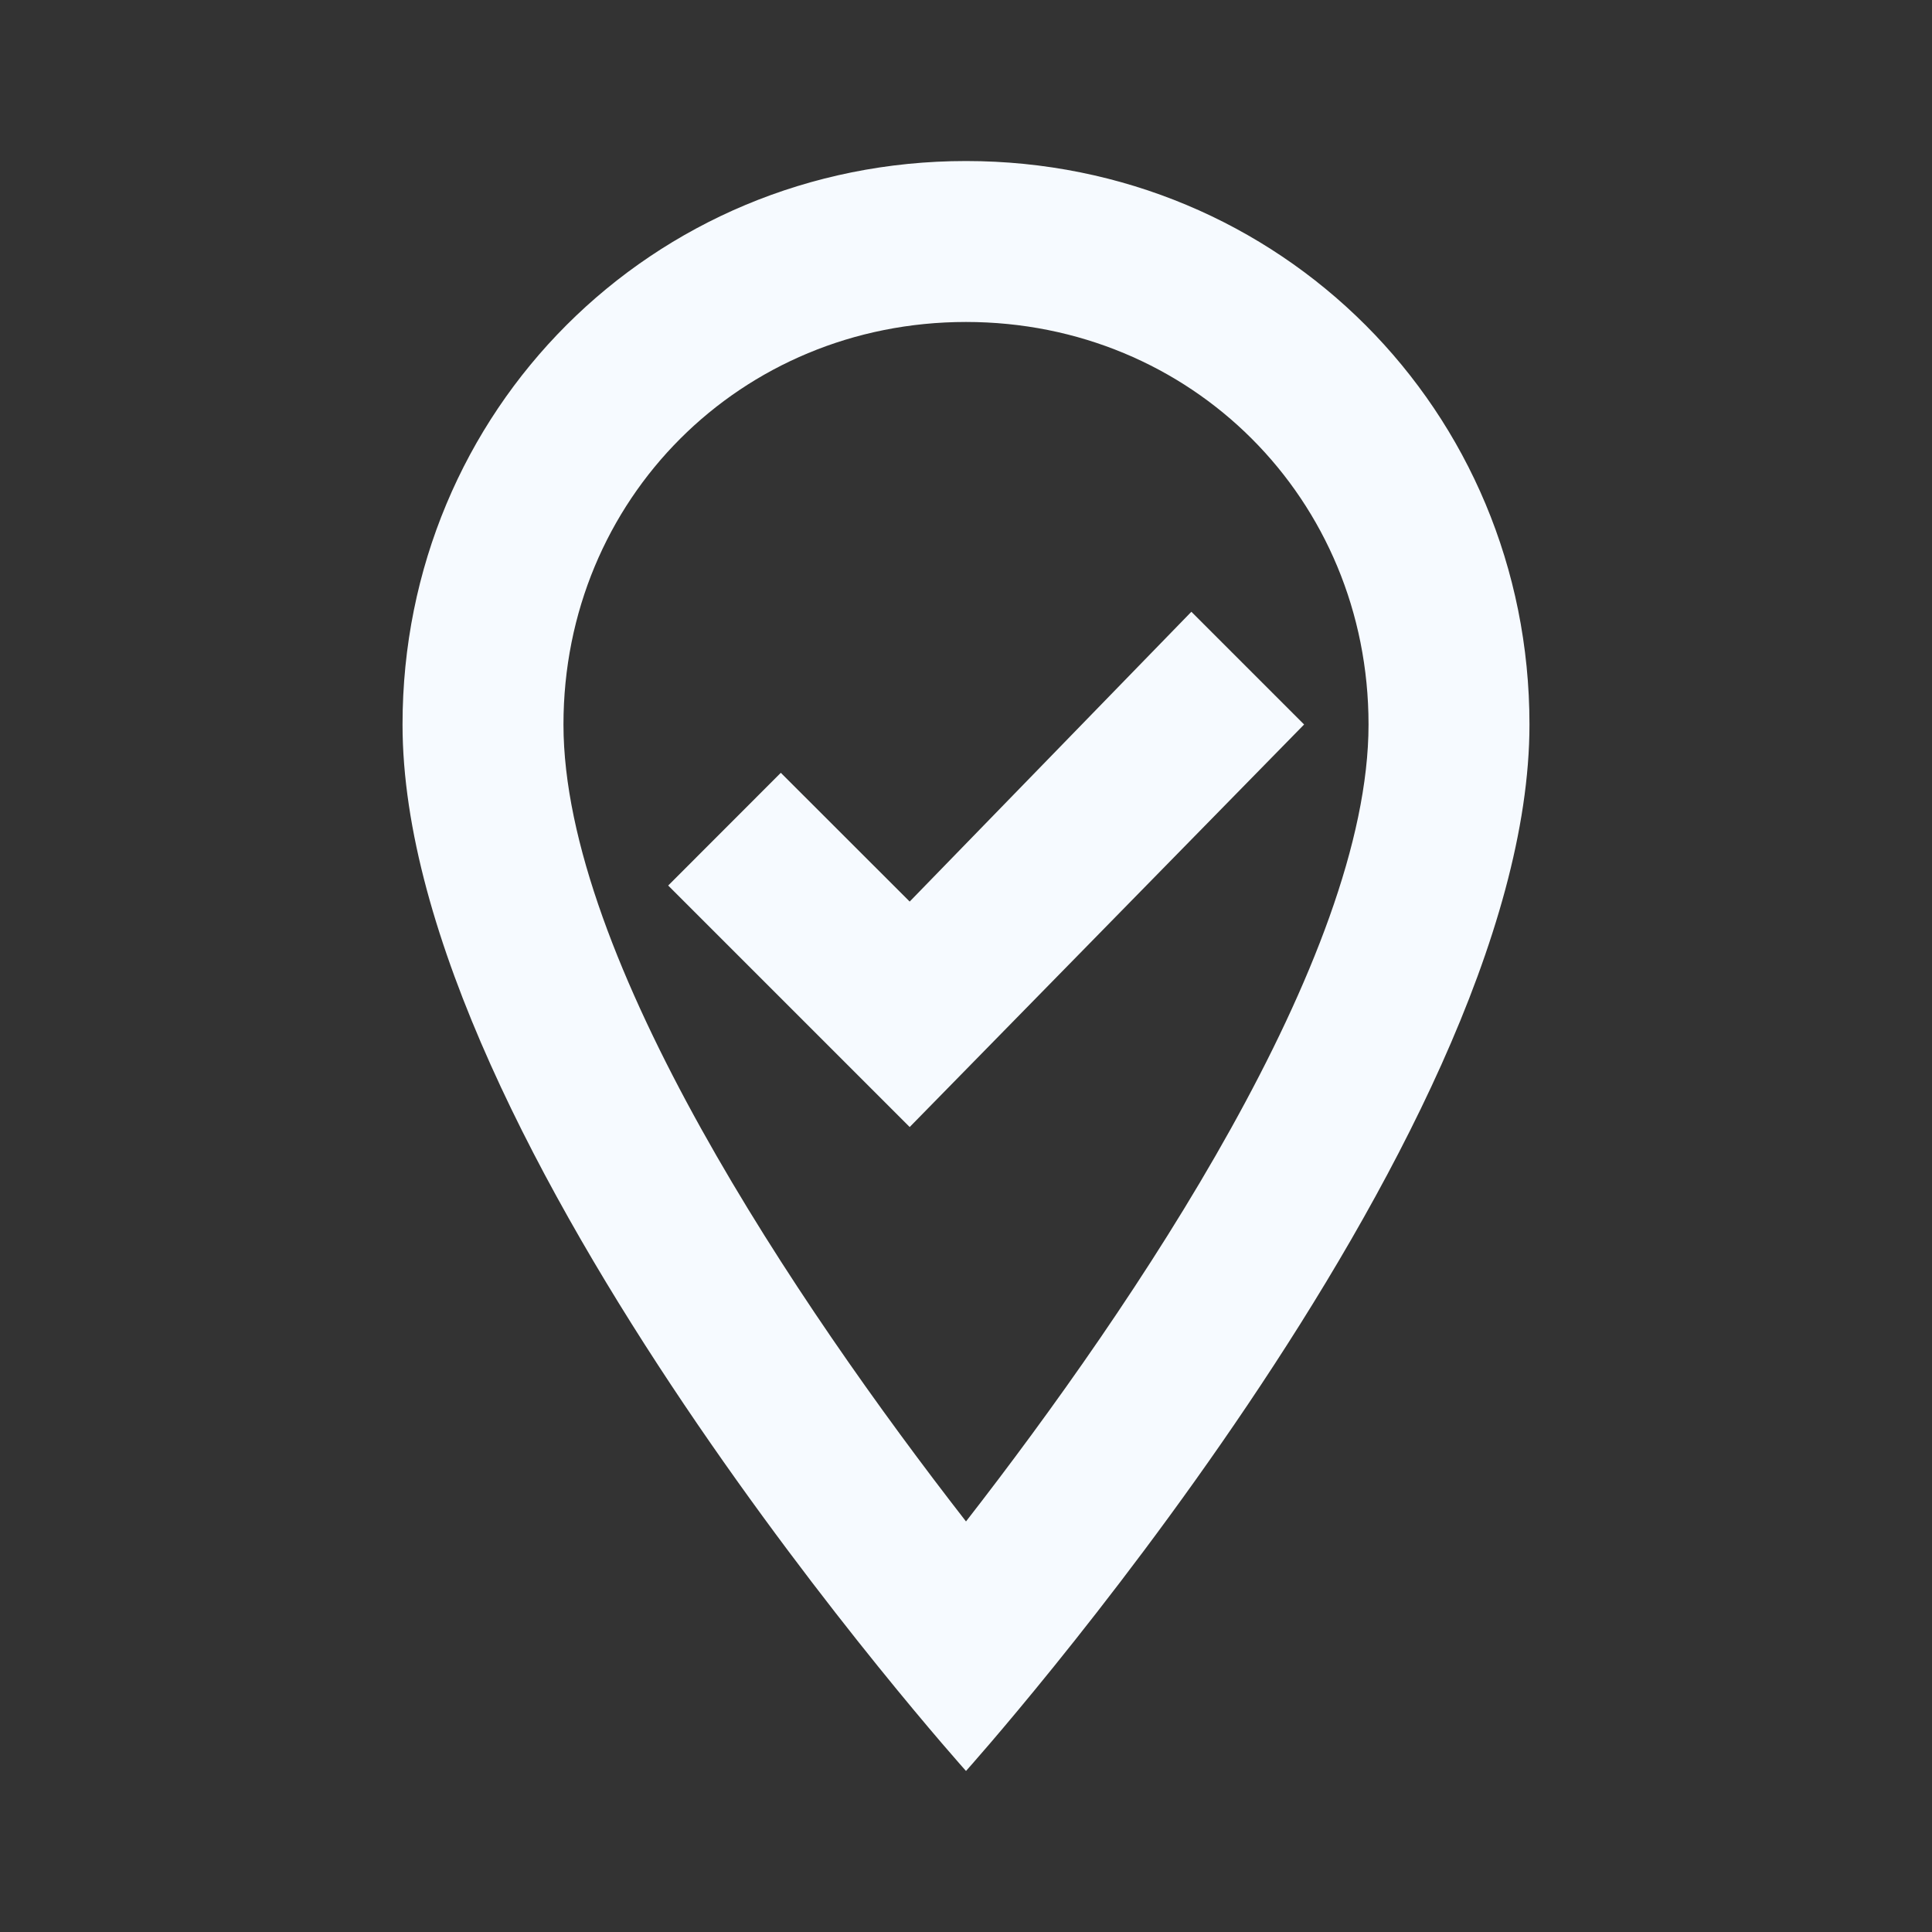 <svg width="20" height="20" viewBox="0 0 20 20" fill="none" xmlns="http://www.w3.org/2000/svg">
<rect x="0" y="0" width="20" height="20" fill="#333333" stroke="none"/>
<path d="M10 3.333C12.333 3.333 14.167 5.167 14.167 7.5C14.167 9.917 11.75 13.5 10 15.75C8.25 13.5 5.833 9.917 5.833 7.5C5.833 5.167 7.667 3.333 10 3.333ZM10 1.667C6.75 1.667 4.167 4.25 4.167 7.5C4.167 11.833 10 18.333 10 18.333C10 18.333 15.833 11.833 15.833 7.5C15.833 4.25 13.25 1.667 10 1.667ZM9.417 11.667L13.5 7.5L12.333 6.333L9.417 9.333L8.083 8L6.917 9.167L9.417 11.667Z" fill="#F6FAFF"/>
</svg>
